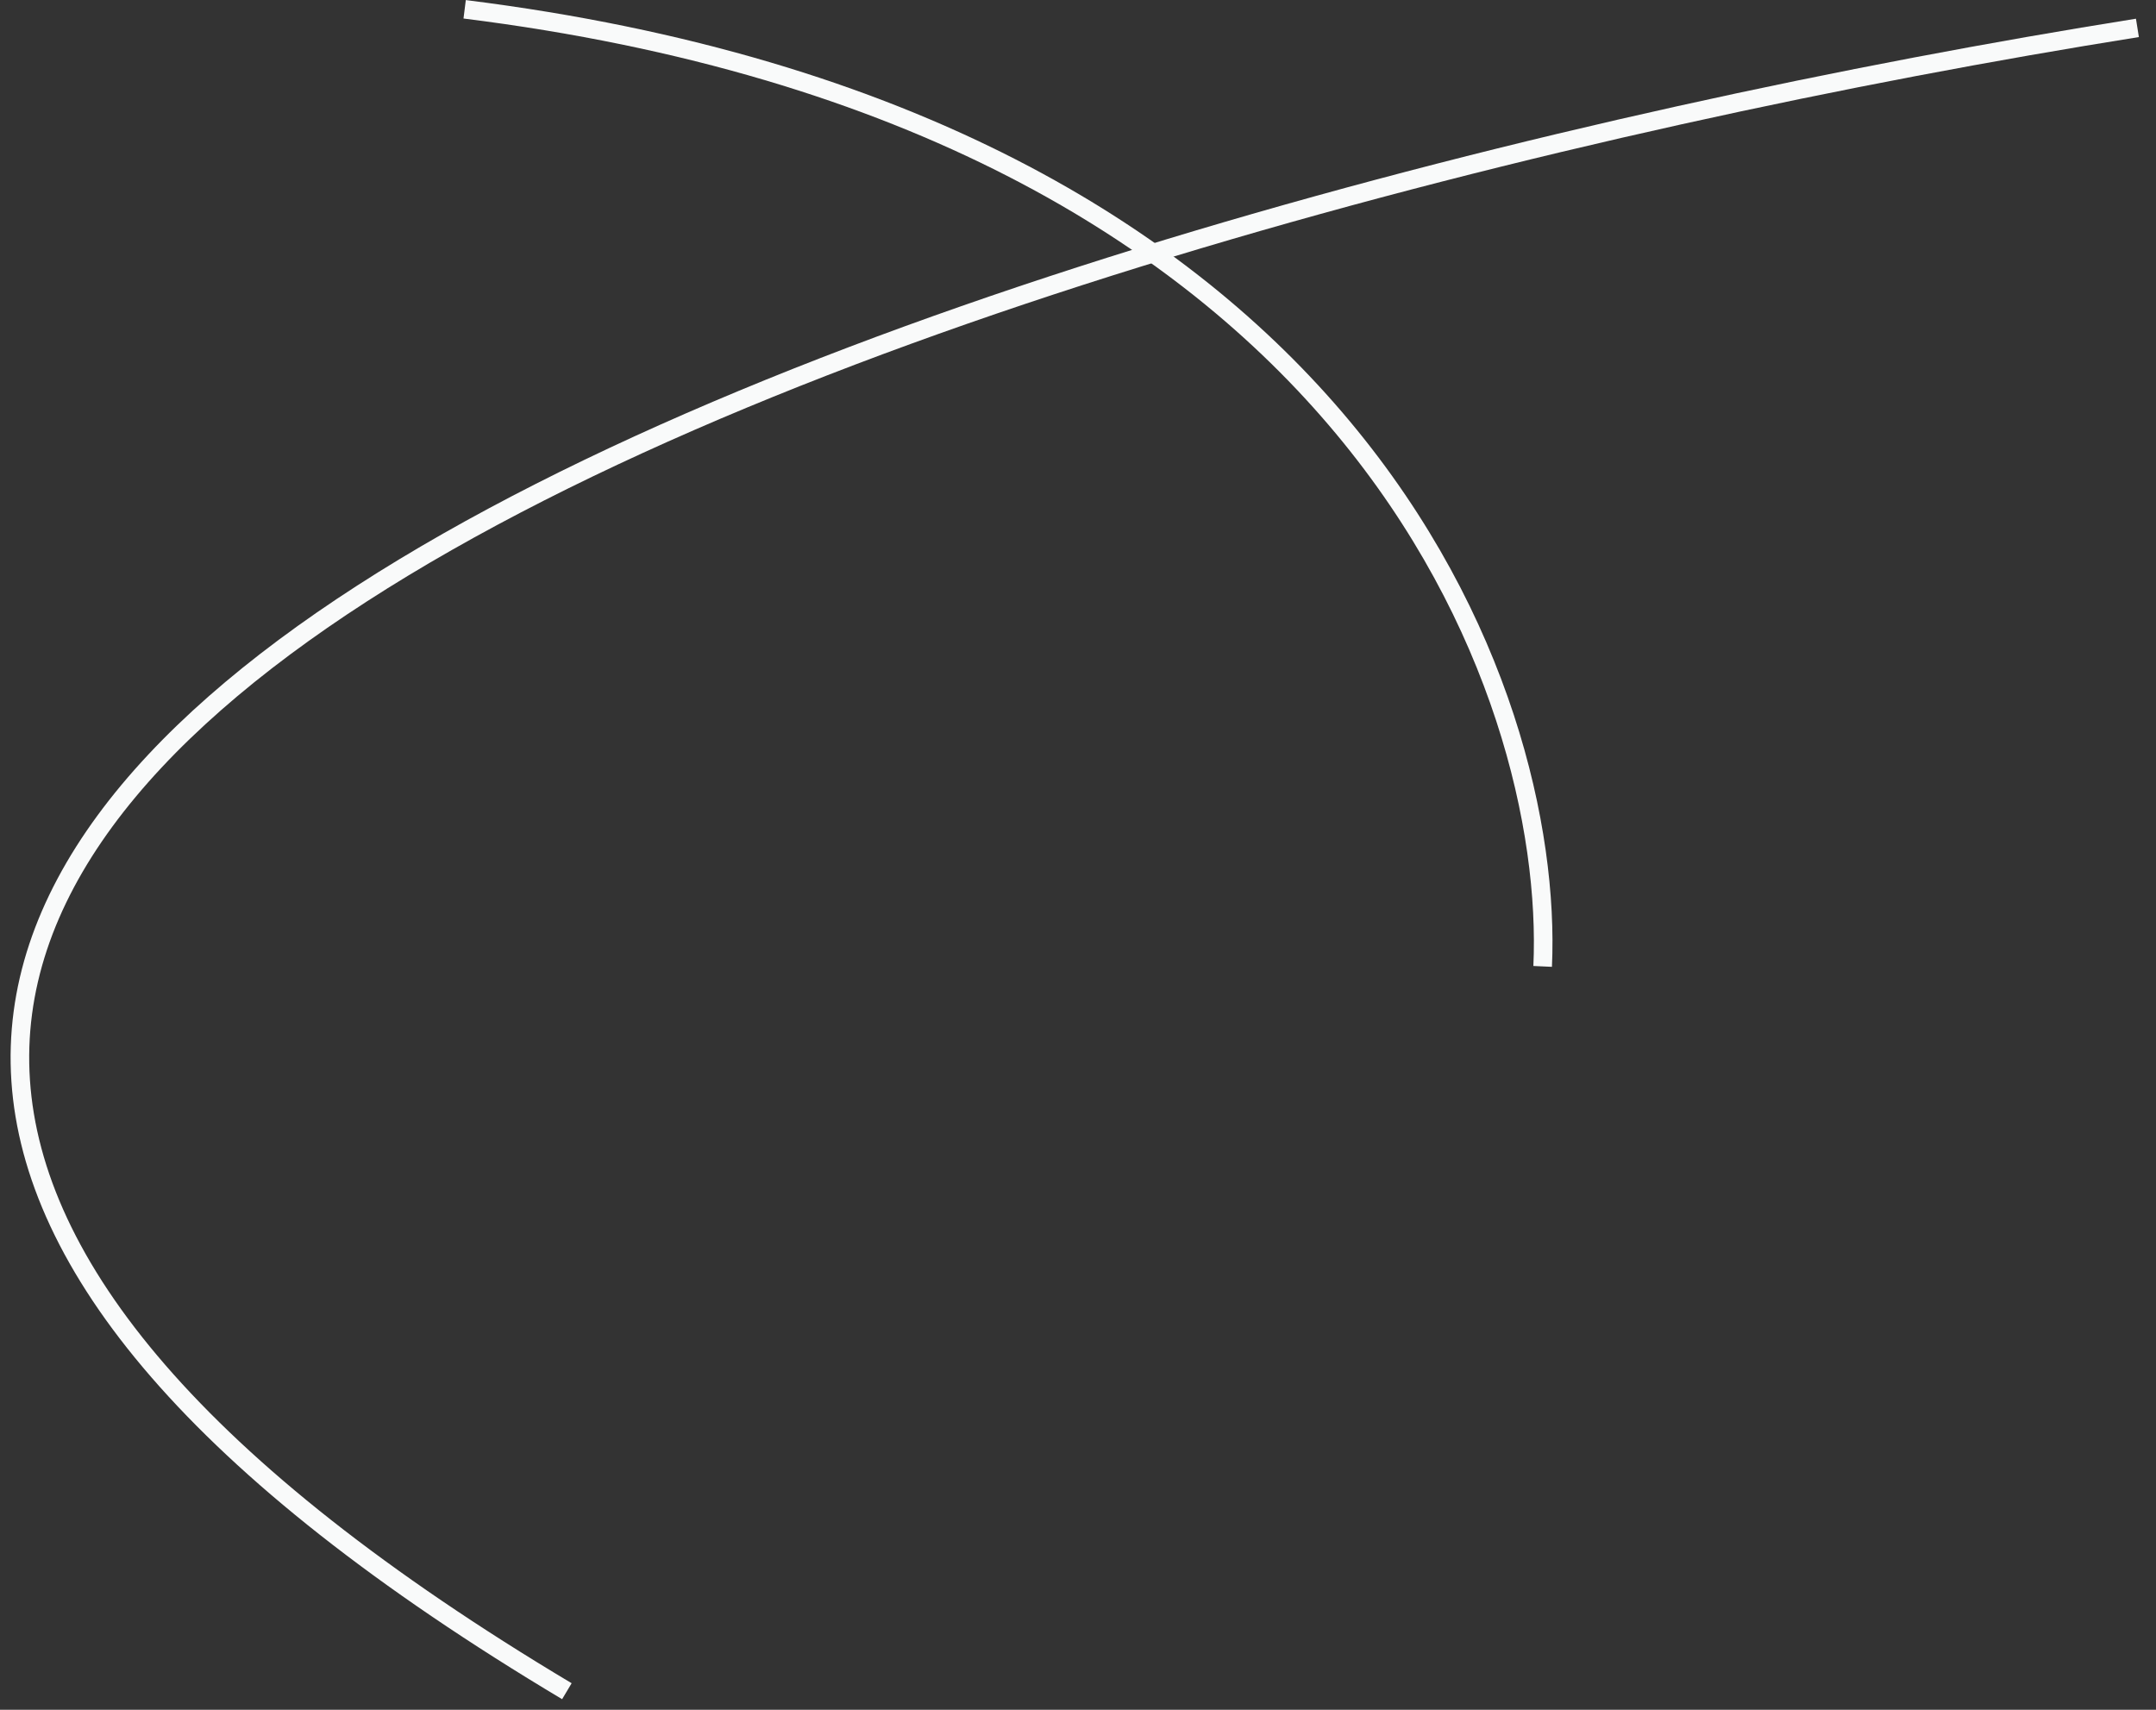 <?xml version="1.0" encoding="UTF-8"?> <svg xmlns="http://www.w3.org/2000/svg" width="116" height="92" viewBox="0 0 116 92" fill="none"><rect x="0" y="0" width="116" height="92" fill="#333333" stroke="none"/> <path d="M115 1.5C53.333 11.333 -49.9 43 30.5 91" stroke="#F9FAFA"></path> <path d="M83 52C83.667 37.333 73 6.5 25 0.5" stroke="#F9FAFA"></path> </svg> 